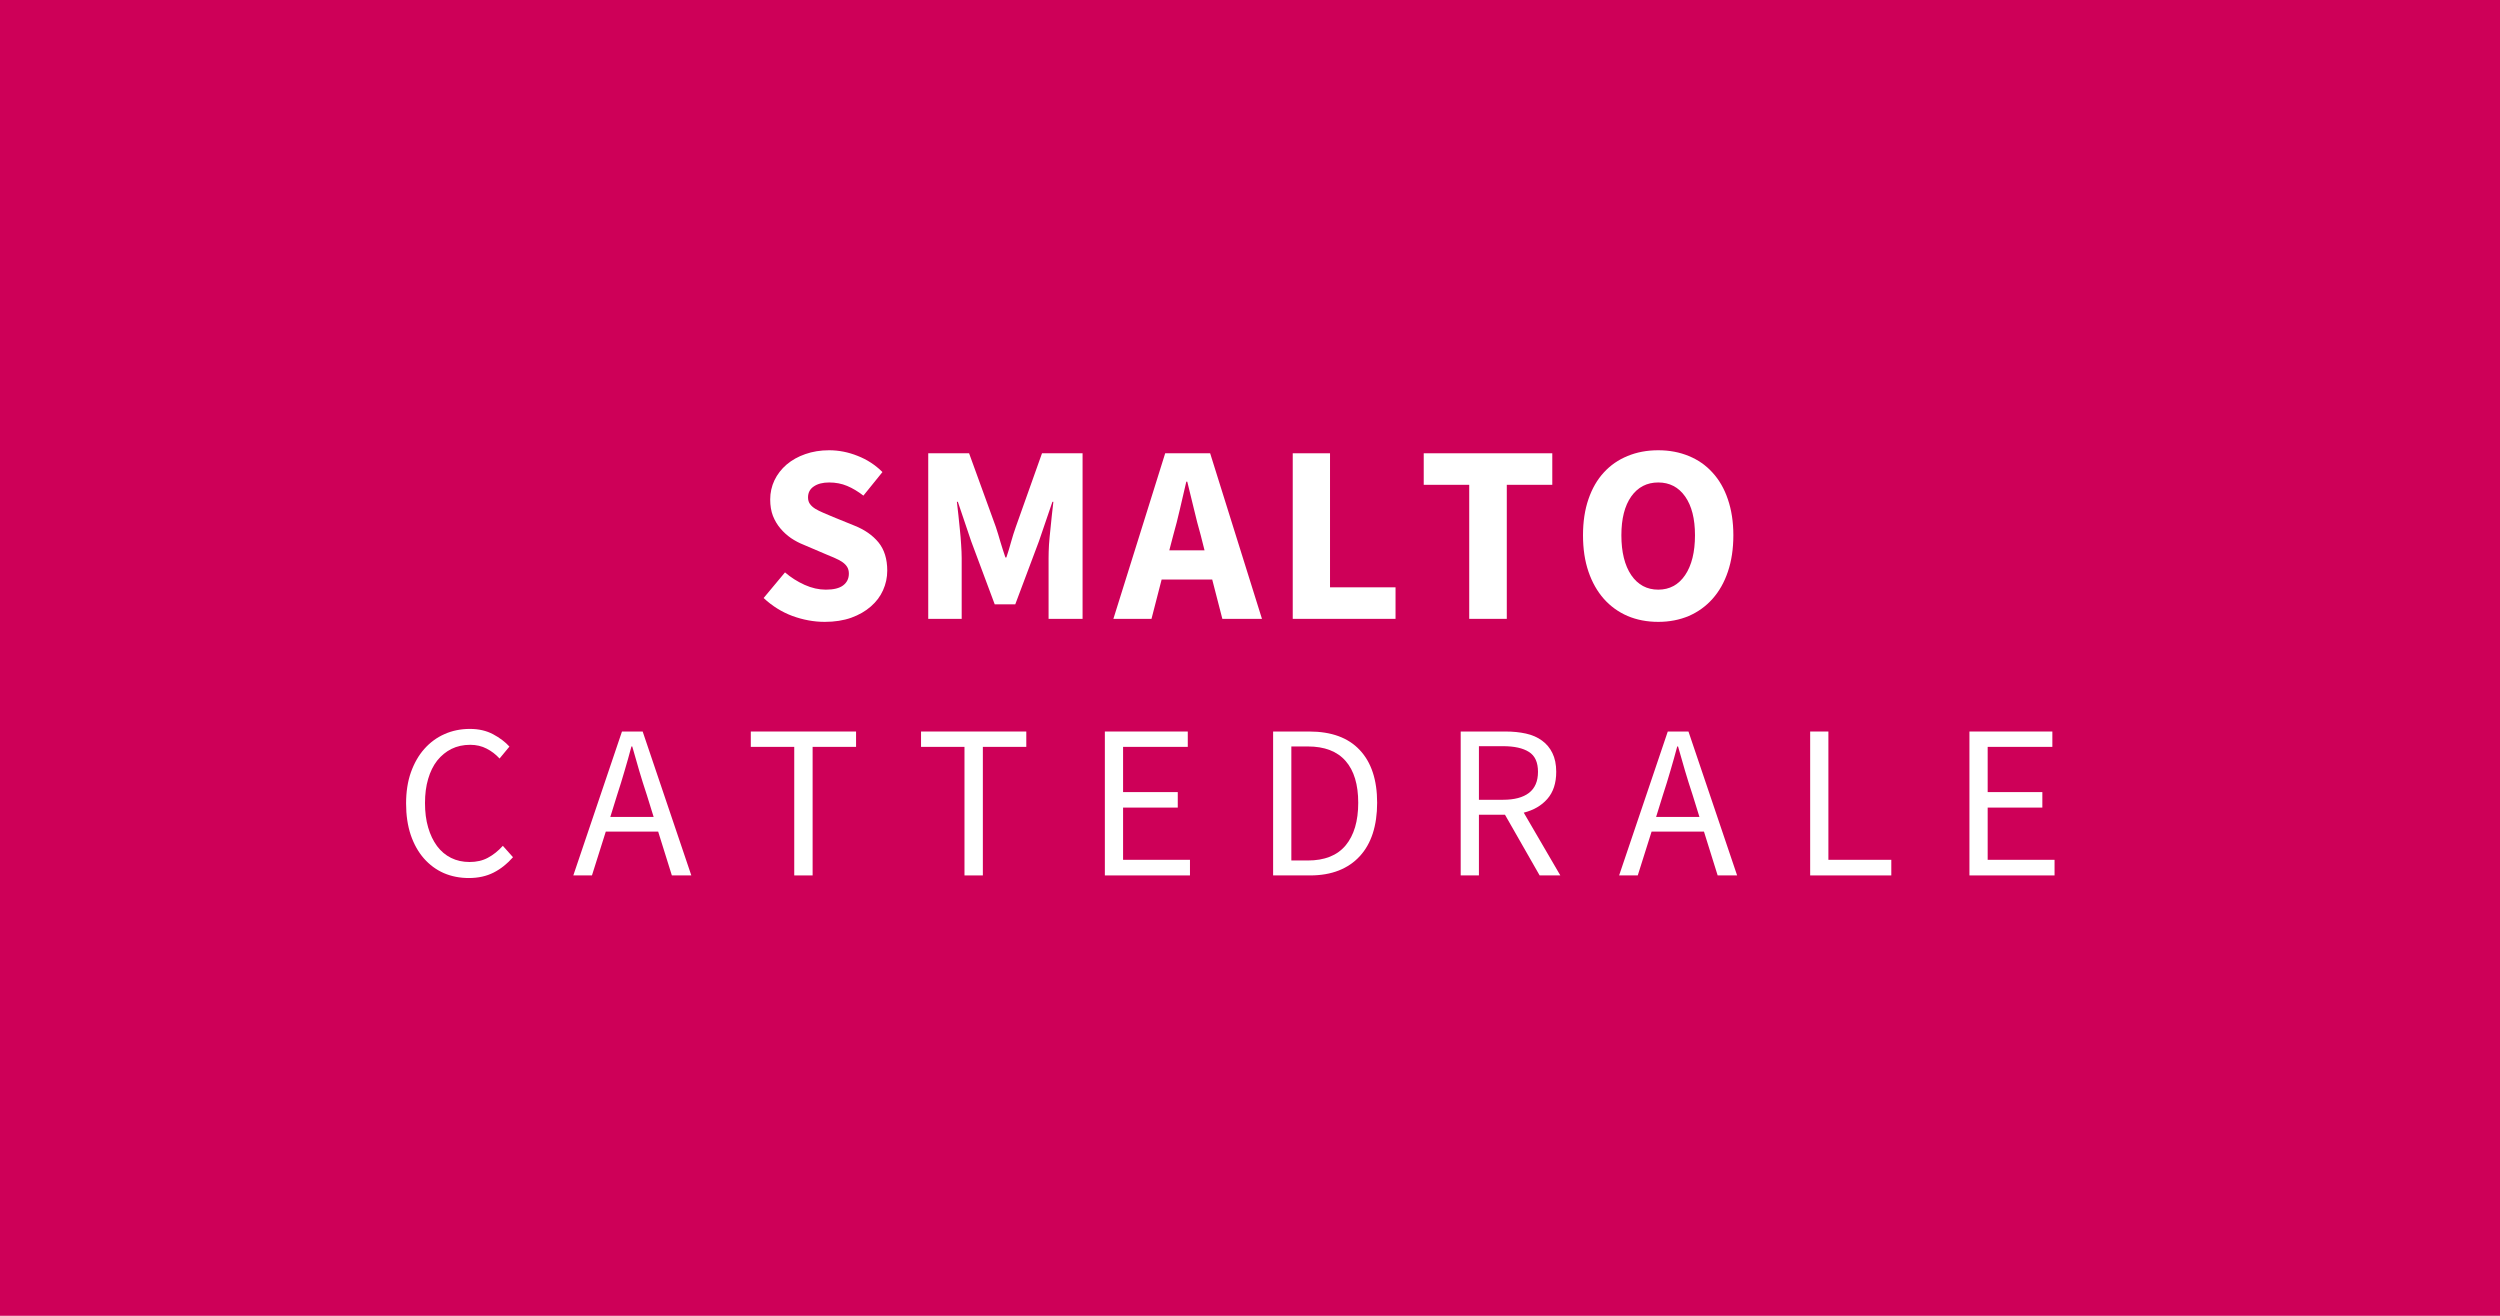 <svg xmlns="http://www.w3.org/2000/svg" xmlns:xlink="http://www.w3.org/1999/xlink" width="380" zoomAndPan="magnify" viewBox="0 0 285 150" height="200" preserveAspectRatio="xMidYMid meet" version="1.0"><defs><g/></defs><rect x="-28.5" width="342" fill="#ffffff" y="-15" height="180" fill-opacity="1"/><rect x="-28.5" width="342" fill="#ce0058" y="-15" height="180" fill-opacity="1"/><g fill="#ffffff" fill-opacity="1"><g transform="translate(86.037, 70.549)"><g><path d="M 7.984 0.344 C 6.754 0.344 5.523 0.117 4.297 -0.328 C 3.078 -0.785 1.984 -1.469 1.016 -2.375 L 3.453 -5.297 C 4.117 -4.723 4.863 -4.25 5.688 -3.875 C 6.508 -3.508 7.316 -3.328 8.109 -3.328 C 8.992 -3.328 9.648 -3.488 10.078 -3.812 C 10.516 -4.145 10.734 -4.594 10.734 -5.156 C 10.734 -5.445 10.672 -5.695 10.547 -5.906 C 10.422 -6.113 10.238 -6.301 10 -6.469 C 9.758 -6.633 9.469 -6.789 9.125 -6.938 C 8.789 -7.082 8.422 -7.238 8.016 -7.406 L 5.562 -8.453 C 5.07 -8.648 4.598 -8.898 4.141 -9.203 C 3.691 -9.516 3.289 -9.879 2.938 -10.297 C 2.582 -10.711 2.297 -11.191 2.078 -11.734 C 1.867 -12.285 1.766 -12.91 1.766 -13.609 C 1.766 -14.379 1.926 -15.109 2.25 -15.797 C 2.582 -16.484 3.047 -17.082 3.641 -17.594 C 4.242 -18.102 4.953 -18.5 5.766 -18.781 C 6.586 -19.07 7.492 -19.219 8.484 -19.219 C 9.586 -19.219 10.672 -19.004 11.734 -18.578 C 12.805 -18.16 13.75 -17.547 14.562 -16.734 L 12.391 -14.047 C 11.773 -14.523 11.156 -14.895 10.531 -15.156 C 9.914 -15.414 9.234 -15.547 8.484 -15.547 C 7.754 -15.547 7.172 -15.395 6.734 -15.094 C 6.297 -14.801 6.078 -14.383 6.078 -13.844 C 6.078 -13.551 6.148 -13.301 6.297 -13.094 C 6.441 -12.895 6.645 -12.711 6.906 -12.547 C 7.164 -12.391 7.469 -12.238 7.812 -12.094 C 8.164 -11.945 8.547 -11.785 8.953 -11.609 L 11.375 -10.625 C 12.531 -10.164 13.441 -9.531 14.109 -8.719 C 14.773 -7.906 15.109 -6.832 15.109 -5.5 C 15.109 -4.707 14.945 -3.957 14.625 -3.25 C 14.312 -2.551 13.848 -1.938 13.234 -1.406 C 12.629 -0.875 11.883 -0.445 11 -0.125 C 10.113 0.188 9.109 0.344 7.984 0.344 Z M 7.984 0.344 "/></g></g></g><g fill="#ffffff" fill-opacity="1"><g transform="translate(103.585, 70.549)"><g><path d="M 2.234 0 L 2.234 -18.875 L 6.891 -18.875 L 9.938 -10.484 C 10.125 -9.922 10.301 -9.344 10.469 -8.75 C 10.645 -8.164 10.832 -7.582 11.031 -7 L 11.141 -7 C 11.336 -7.582 11.516 -8.164 11.672 -8.75 C 11.836 -9.344 12.02 -9.922 12.219 -10.484 L 15.203 -18.875 L 19.828 -18.875 L 19.828 0 L 15.953 0 L 15.953 -6.922 C 15.953 -7.379 15.969 -7.891 16 -8.453 C 16.039 -9.016 16.094 -9.578 16.156 -10.141 C 16.219 -10.711 16.273 -11.273 16.328 -11.828 C 16.391 -12.379 16.445 -12.883 16.5 -13.344 L 16.391 -13.344 L 14.859 -8.859 L 12.156 -1.656 L 9.812 -1.656 L 7.125 -8.859 L 5.609 -13.344 L 5.5 -13.344 C 5.562 -12.883 5.617 -12.379 5.672 -11.828 C 5.734 -11.273 5.789 -10.711 5.844 -10.141 C 5.906 -9.578 5.953 -9.016 5.984 -8.453 C 6.023 -7.891 6.047 -7.379 6.047 -6.922 L 6.047 0 Z M 2.234 0 "/></g></g></g><g fill="#ffffff" fill-opacity="1"><g transform="translate(127.098, 70.549)"><g><path d="M 6.656 -9.547 L 6.203 -7.812 L 10.219 -7.812 L 9.781 -9.547 C 9.508 -10.492 9.25 -11.5 9 -12.562 C 8.75 -13.625 8.5 -14.648 8.25 -15.641 L 8.141 -15.641 C 7.898 -14.629 7.66 -13.598 7.422 -12.547 C 7.18 -11.492 6.926 -10.492 6.656 -9.547 Z M -0.172 0 L 5.734 -18.875 L 10.859 -18.875 L 16.766 0 L 12.25 0 L 11.094 -4.484 L 5.328 -4.484 L 4.172 0 Z M -0.172 0 "/></g></g></g><g fill="#ffffff" fill-opacity="1"><g transform="translate(145.138, 70.549)"><g><path d="M 2.234 0 L 2.234 -18.875 L 6.484 -18.875 L 6.484 -3.594 L 13.953 -3.594 L 13.953 0 Z M 2.234 0 "/></g></g></g><g fill="#ffffff" fill-opacity="1"><g transform="translate(161.586, 70.549)"><g><path d="M 5.906 0 L 5.906 -15.281 L 0.719 -15.281 L 0.719 -18.875 L 15.375 -18.875 L 15.375 -15.281 L 10.188 -15.281 L 10.188 0 Z M 5.906 0 "/></g></g></g><g fill="#ffffff" fill-opacity="1"><g transform="translate(179.134, 70.549)"><g><path d="M 9.906 0.344 C 8.625 0.344 7.457 0.117 6.406 -0.328 C 5.352 -0.785 4.453 -1.438 3.703 -2.281 C 2.953 -3.133 2.367 -4.164 1.953 -5.375 C 1.535 -6.594 1.328 -7.977 1.328 -9.531 C 1.328 -11.07 1.535 -12.445 1.953 -13.656 C 2.367 -14.863 2.953 -15.875 3.703 -16.688 C 4.453 -17.508 5.352 -18.133 6.406 -18.562 C 7.457 -19 8.625 -19.219 9.906 -19.219 C 11.176 -19.219 12.336 -19 13.391 -18.562 C 14.441 -18.133 15.344 -17.504 16.094 -16.672 C 16.852 -15.848 17.438 -14.832 17.844 -13.625 C 18.258 -12.414 18.469 -11.051 18.469 -9.531 C 18.469 -7.977 18.258 -6.594 17.844 -5.375 C 17.438 -4.164 16.852 -3.133 16.094 -2.281 C 15.344 -1.438 14.441 -0.785 13.391 -0.328 C 12.336 0.117 11.176 0.344 9.906 0.344 Z M 9.906 -3.328 C 11.195 -3.328 12.219 -3.879 12.969 -4.984 C 13.719 -6.098 14.094 -7.613 14.094 -9.531 C 14.094 -11.414 13.719 -12.891 12.969 -13.953 C 12.219 -15.016 11.195 -15.547 9.906 -15.547 C 8.613 -15.547 7.586 -15.016 6.828 -13.953 C 6.078 -12.891 5.703 -11.414 5.703 -9.531 C 5.703 -7.613 6.078 -6.098 6.828 -4.984 C 7.586 -3.879 8.613 -3.328 9.906 -3.328 Z M 9.906 -3.328 "/></g></g></g><g fill="#ffffff" fill-opacity="1"><g transform="translate(44.997, 99.799)"><g><path d="M 8.453 0.297 C 7.422 0.297 6.469 0.109 5.594 -0.266 C 4.727 -0.648 3.973 -1.207 3.328 -1.938 C 2.691 -2.664 2.191 -3.555 1.828 -4.609 C 1.473 -5.672 1.297 -6.867 1.297 -8.203 C 1.297 -9.523 1.477 -10.707 1.844 -11.75 C 2.219 -12.801 2.727 -13.691 3.375 -14.422 C 4.031 -15.16 4.797 -15.723 5.672 -16.109 C 6.555 -16.504 7.523 -16.703 8.578 -16.703 C 9.578 -16.703 10.457 -16.5 11.219 -16.094 C 11.977 -15.688 12.598 -15.219 13.078 -14.688 L 11.953 -13.328 C 11.523 -13.797 11.035 -14.172 10.484 -14.453 C 9.93 -14.742 9.305 -14.891 8.609 -14.891 C 7.816 -14.891 7.102 -14.734 6.469 -14.422 C 5.844 -14.109 5.301 -13.664 4.844 -13.094 C 4.395 -12.52 4.051 -11.82 3.812 -11 C 3.57 -10.188 3.453 -9.27 3.453 -8.25 C 3.453 -7.219 3.57 -6.289 3.812 -5.469 C 4.051 -4.645 4.391 -3.938 4.828 -3.344 C 5.266 -2.758 5.797 -2.312 6.422 -2 C 7.047 -1.688 7.75 -1.531 8.531 -1.531 C 9.332 -1.531 10.031 -1.691 10.625 -2.016 C 11.227 -2.336 11.797 -2.789 12.328 -3.375 L 13.484 -2.078 C 12.828 -1.328 12.094 -0.742 11.281 -0.328 C 10.469 0.086 9.523 0.297 8.453 0.297 Z M 8.453 0.297 "/></g></g></g><g fill="#ffffff" fill-opacity="1"><g transform="translate(65.28, 99.799)"><g><path d="M 5.078 -9.188 L 4.297 -6.672 L 9.234 -6.672 L 8.453 -9.188 C 8.148 -10.102 7.863 -11.016 7.594 -11.922 C 7.332 -12.828 7.066 -13.754 6.797 -14.703 L 6.703 -14.703 C 6.453 -13.754 6.191 -12.828 5.922 -11.922 C 5.66 -11.016 5.379 -10.102 5.078 -9.188 Z M 0.078 0 L 5.625 -16.406 L 7.984 -16.406 L 13.531 0 L 11.312 0 L 9.75 -5 L 3.781 -5 L 2.203 0 Z M 0.078 0 "/></g></g></g><g fill="#ffffff" fill-opacity="1"><g transform="translate(84.888, 99.799)"><g><path d="M 5.656 0 L 5.656 -14.656 L 0.703 -14.656 L 0.703 -16.406 L 12.703 -16.406 L 12.703 -14.656 L 7.75 -14.656 L 7.75 0 Z M 5.656 0 "/></g></g></g><g fill="#ffffff" fill-opacity="1"><g transform="translate(104.295, 99.799)"><g><path d="M 5.656 0 L 5.656 -14.656 L 0.703 -14.656 L 0.703 -16.406 L 12.703 -16.406 L 12.703 -14.656 L 7.75 -14.656 L 7.75 0 Z M 5.656 0 "/></g></g></g><g fill="#ffffff" fill-opacity="1"><g transform="translate(123.703, 99.799)"><g><path d="M 2.25 0 L 2.25 -16.406 L 11.703 -16.406 L 11.703 -14.656 L 4.328 -14.656 L 4.328 -9.5 L 10.562 -9.5 L 10.562 -7.734 L 4.328 -7.734 L 4.328 -1.781 L 11.953 -1.781 L 11.953 0 Z M 2.25 0 "/></g></g></g><g fill="#ffffff" fill-opacity="1"><g transform="translate(142.885, 99.799)"><g><path d="M 2.25 0 L 2.25 -16.406 L 6.359 -16.406 C 8.891 -16.406 10.812 -15.703 12.125 -14.297 C 13.445 -12.898 14.109 -10.895 14.109 -8.281 C 14.109 -6.977 13.941 -5.812 13.609 -4.781 C 13.273 -3.758 12.781 -2.895 12.125 -2.188 C 11.477 -1.477 10.68 -0.938 9.734 -0.562 C 8.785 -0.188 7.691 0 6.453 0 Z M 4.328 -1.703 L 6.203 -1.703 C 8.117 -1.703 9.555 -2.273 10.516 -3.422 C 11.473 -4.578 11.953 -6.195 11.953 -8.281 C 11.953 -10.363 11.473 -11.953 10.516 -13.047 C 9.555 -14.148 8.117 -14.703 6.203 -14.703 L 4.328 -14.703 Z M 4.328 -1.703 "/></g></g></g><g fill="#ffffff" fill-opacity="1"><g transform="translate(164.269, 99.799)"><g><path d="M 2.25 0 L 2.25 -16.406 L 7.375 -16.406 C 8.207 -16.406 8.977 -16.328 9.688 -16.172 C 10.395 -16.016 11.004 -15.75 11.516 -15.375 C 12.023 -15.008 12.422 -14.535 12.703 -13.953 C 12.992 -13.367 13.141 -12.656 13.141 -11.812 C 13.141 -10.52 12.801 -9.488 12.125 -8.719 C 11.457 -7.957 10.562 -7.438 9.438 -7.156 L 13.609 0 L 11.25 0 L 7.297 -6.922 L 4.328 -6.922 L 4.328 0 Z M 4.328 -8.625 L 7.078 -8.625 C 8.359 -8.625 9.344 -8.883 10.031 -9.406 C 10.719 -9.938 11.062 -10.738 11.062 -11.812 C 11.062 -12.895 10.719 -13.648 10.031 -14.078 C 9.344 -14.516 8.359 -14.734 7.078 -14.734 L 4.328 -14.734 Z M 4.328 -8.625 "/></g></g></g><g fill="#ffffff" fill-opacity="1"><g transform="translate(184.501, 99.799)"><g><path d="M 5.078 -9.188 L 4.297 -6.672 L 9.234 -6.672 L 8.453 -9.188 C 8.148 -10.102 7.863 -11.016 7.594 -11.922 C 7.332 -12.828 7.066 -13.754 6.797 -14.703 L 6.703 -14.703 C 6.453 -13.754 6.191 -12.828 5.922 -11.922 C 5.66 -11.016 5.379 -10.102 5.078 -9.188 Z M 0.078 0 L 5.625 -16.406 L 7.984 -16.406 L 13.531 0 L 11.312 0 L 9.75 -5 L 3.781 -5 L 2.203 0 Z M 0.078 0 "/></g></g></g><g fill="#ffffff" fill-opacity="1"><g transform="translate(204.109, 99.799)"><g><path d="M 2.25 0 L 2.25 -16.406 L 4.328 -16.406 L 4.328 -1.781 L 11.5 -1.781 L 11.5 0 Z M 2.25 0 "/></g></g></g><g fill="#ffffff" fill-opacity="1"><g transform="translate(222.266, 99.799)"><g><path d="M 2.25 0 L 2.25 -16.406 L 11.703 -16.406 L 11.703 -14.656 L 4.328 -14.656 L 4.328 -9.5 L 10.562 -9.5 L 10.562 -7.734 L 4.328 -7.734 L 4.328 -1.781 L 11.953 -1.781 L 11.953 0 Z M 2.25 0 "/></g></g></g></svg>
